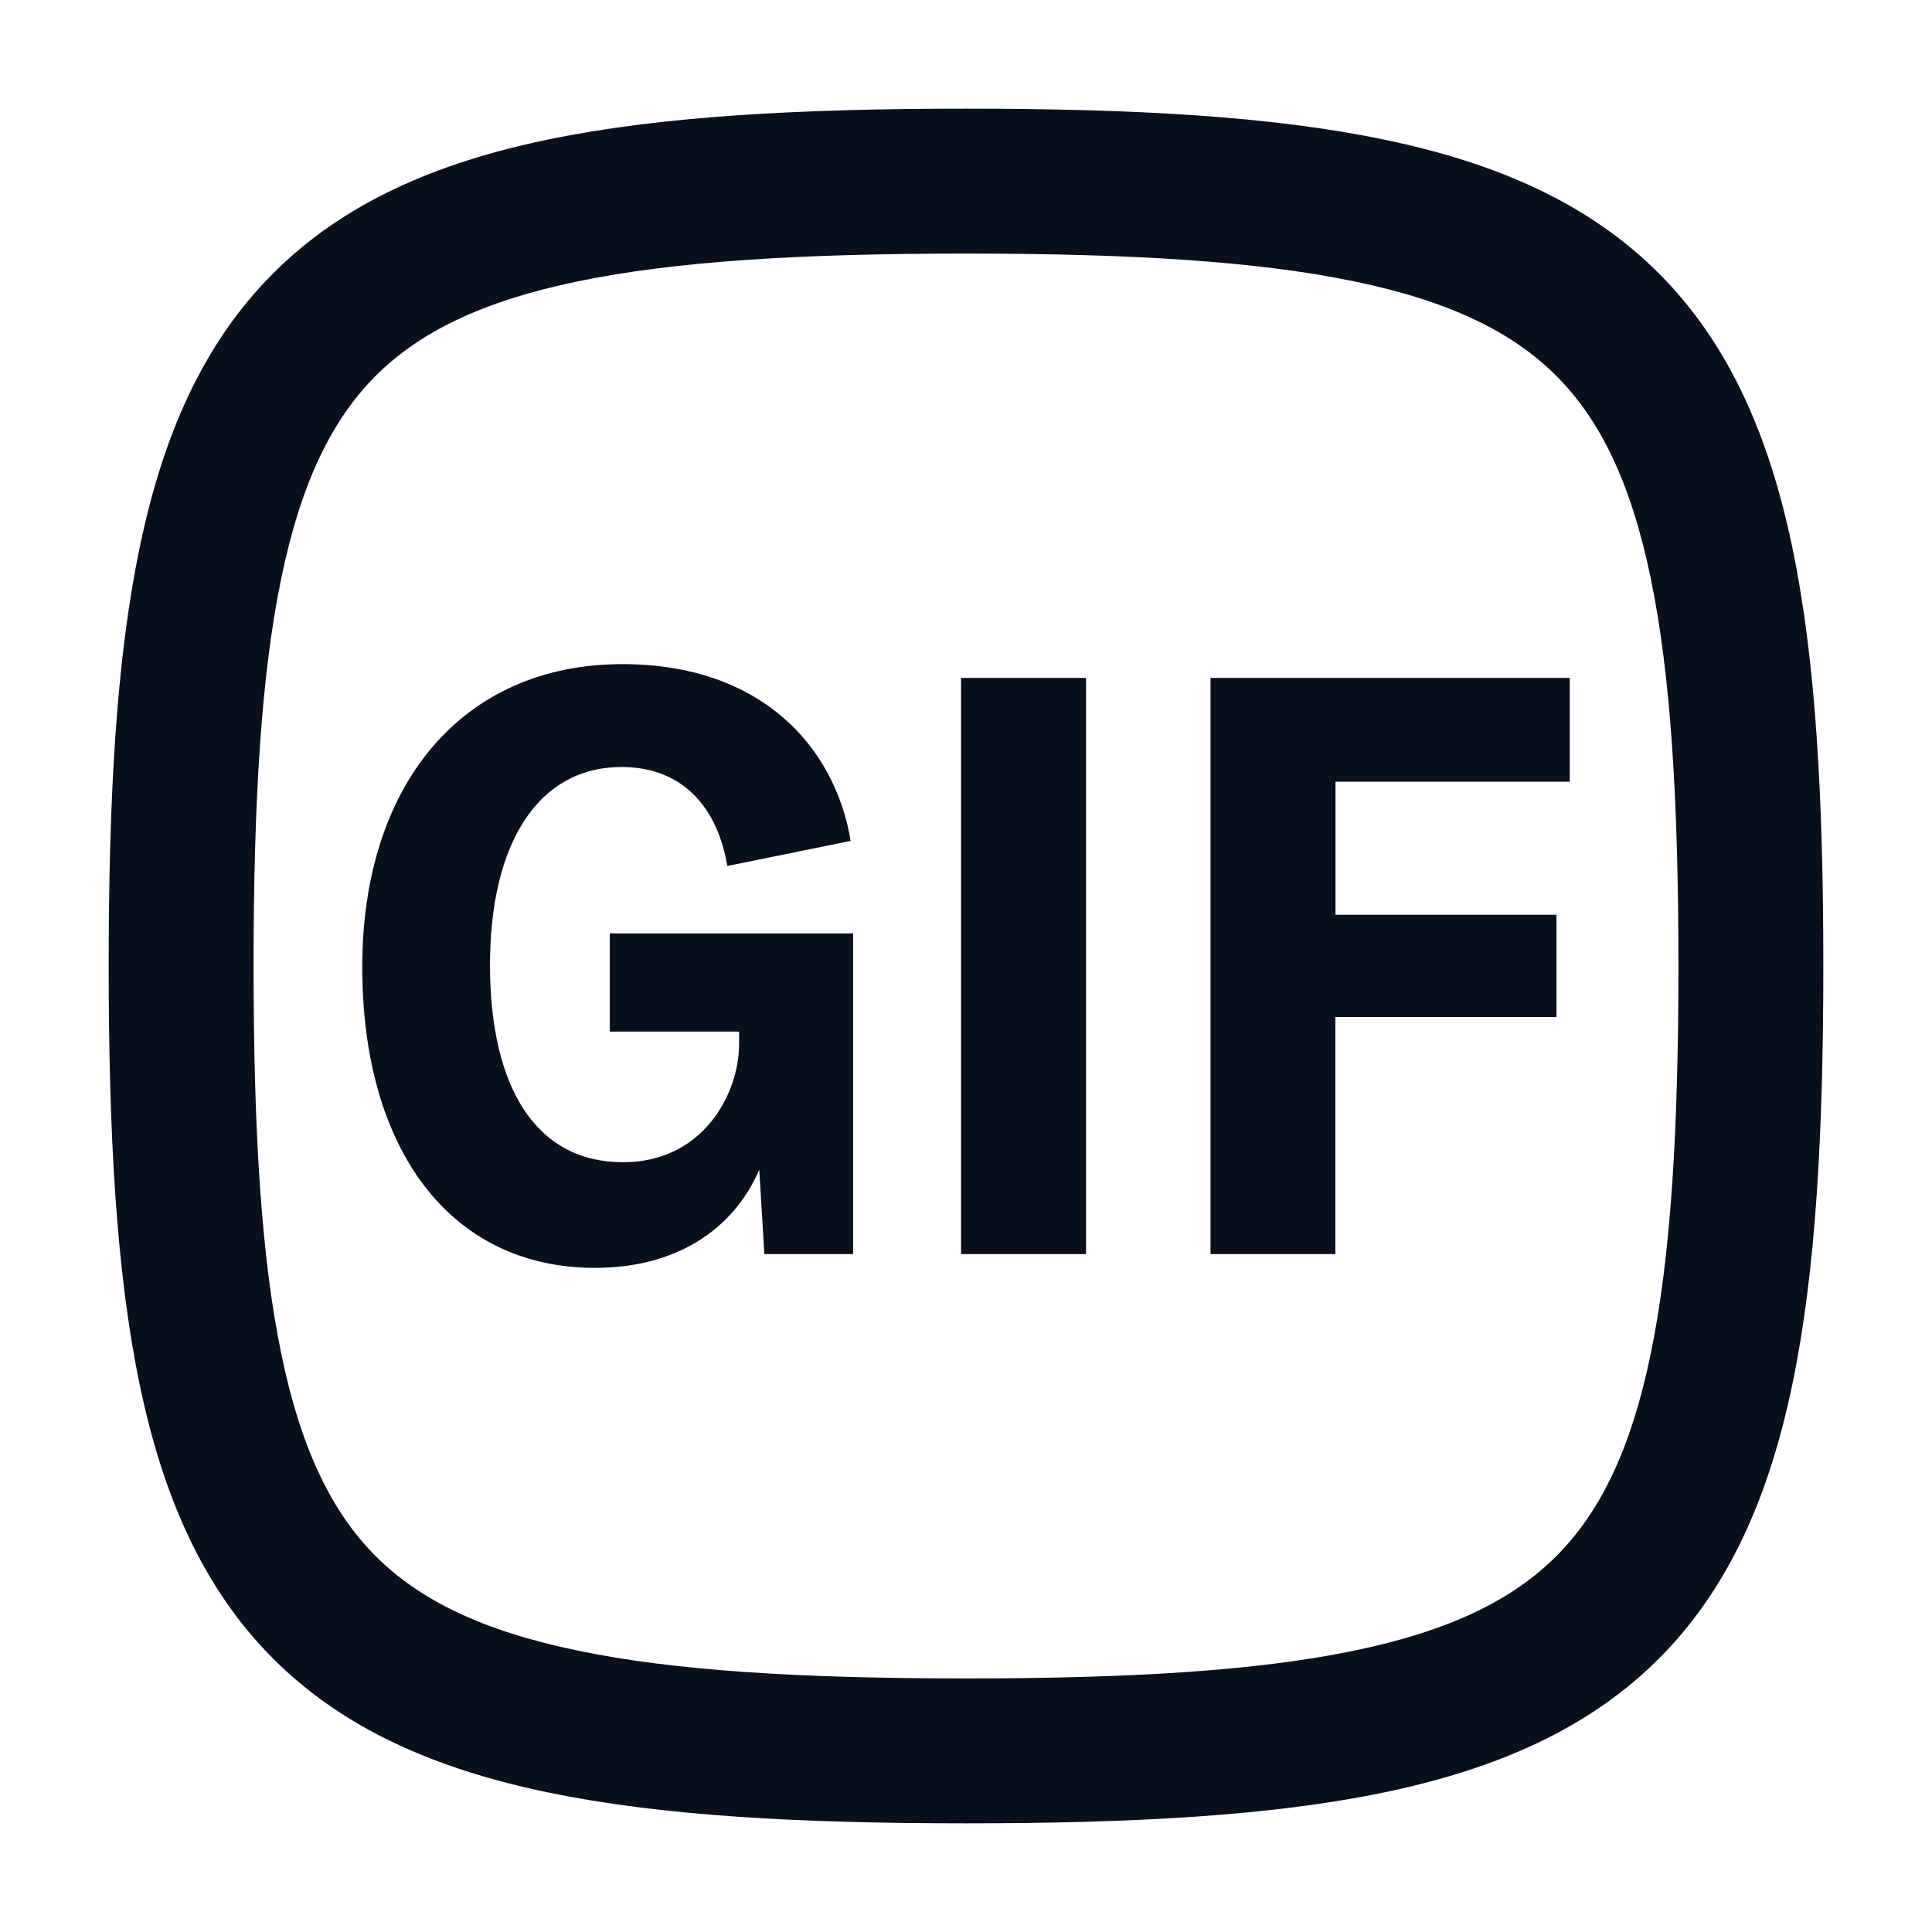 <svg
  xmlns="http://www.w3.org/2000/svg"
  width="16"
  height="16"
  fill="none"
  viewBox="0 0 16 16"
>
  <g clip-path="url(#prefix__clip0_1118_21)">
    <path
      fill="#09101C"
      fill-rule="evenodd"
      d="M2.1 8c0-1.366.063-2.41.23-3.214.165-.799.424-1.316.782-1.674.358-.358.875-.617 1.674-.782C5.59 2.163 6.634 2.1 8 2.1c1.365 0 2.409.063 3.214.23.799.165 1.316.424 1.674.782.358.358.617.875.782 1.674.167.805.23 1.848.23 3.214 0 1.365-.063 2.409-.23 3.214-.165.799-.424 1.316-.782 1.674-.358.358-.875.617-1.674.782-.805.167-1.849.23-3.214.23-1.366 0-2.41-.063-3.214-.23-.799-.165-1.316-.424-1.674-.782-.358-.358-.617-.875-.782-1.674C2.163 10.41 2.1 9.365 2.1 8ZM8 .9c-1.385 0-2.528.062-3.458.255-.936.193-1.7.529-2.279 1.108-.58.58-.915 1.343-1.108 2.28C.962 5.471.9 6.614.9 8c0 1.384.062 2.528.255 3.458.193.935.529 1.7 1.108 2.279.58.58 1.343.914 2.28 1.108.929.193 2.072.255 3.457.255 1.384 0 2.528-.062 3.458-.255.935-.194 1.7-.529 2.279-1.108.58-.58.914-1.344 1.108-2.28.193-.929.255-2.073.255-3.457 0-1.385-.062-2.528-.255-3.458-.194-.936-.529-1.7-1.108-2.279-.58-.58-1.344-.915-2.28-1.108C10.529.962 9.385.9 8 .9Zm-3.072 9.6c.655 0 1.139-.303 1.36-.813l.042.699h.735V7.73H5.05v.813h1.071v.101c0 .417-.3.981-.961.981-.729 0-1.102-.631-1.102-1.633 0-1.008.398-1.64 1.09-1.64.532 0 .802.37.875.82l1.022-.208C6.912 6.172 6.293 5.5 5.155 5.5 3.82 5.5 3 6.508 3 8.007c0 1.512.728 2.493 1.928 2.493Zm4.066-.114V5.614H7.959v4.772h1.035Zm2.065-1.963v1.963h-1.034V5.614H13v.86h-1.94v1.102h1.83v.847h-1.83Z"
      clip-rule="evenodd"
    />
  </g>
  <defs>
    <clipPath id="prefix__clip0_1118_21">
      <path fill="#fff" d="M0 0h16v16H0z" />
    </clipPath>
  </defs>
</svg>
